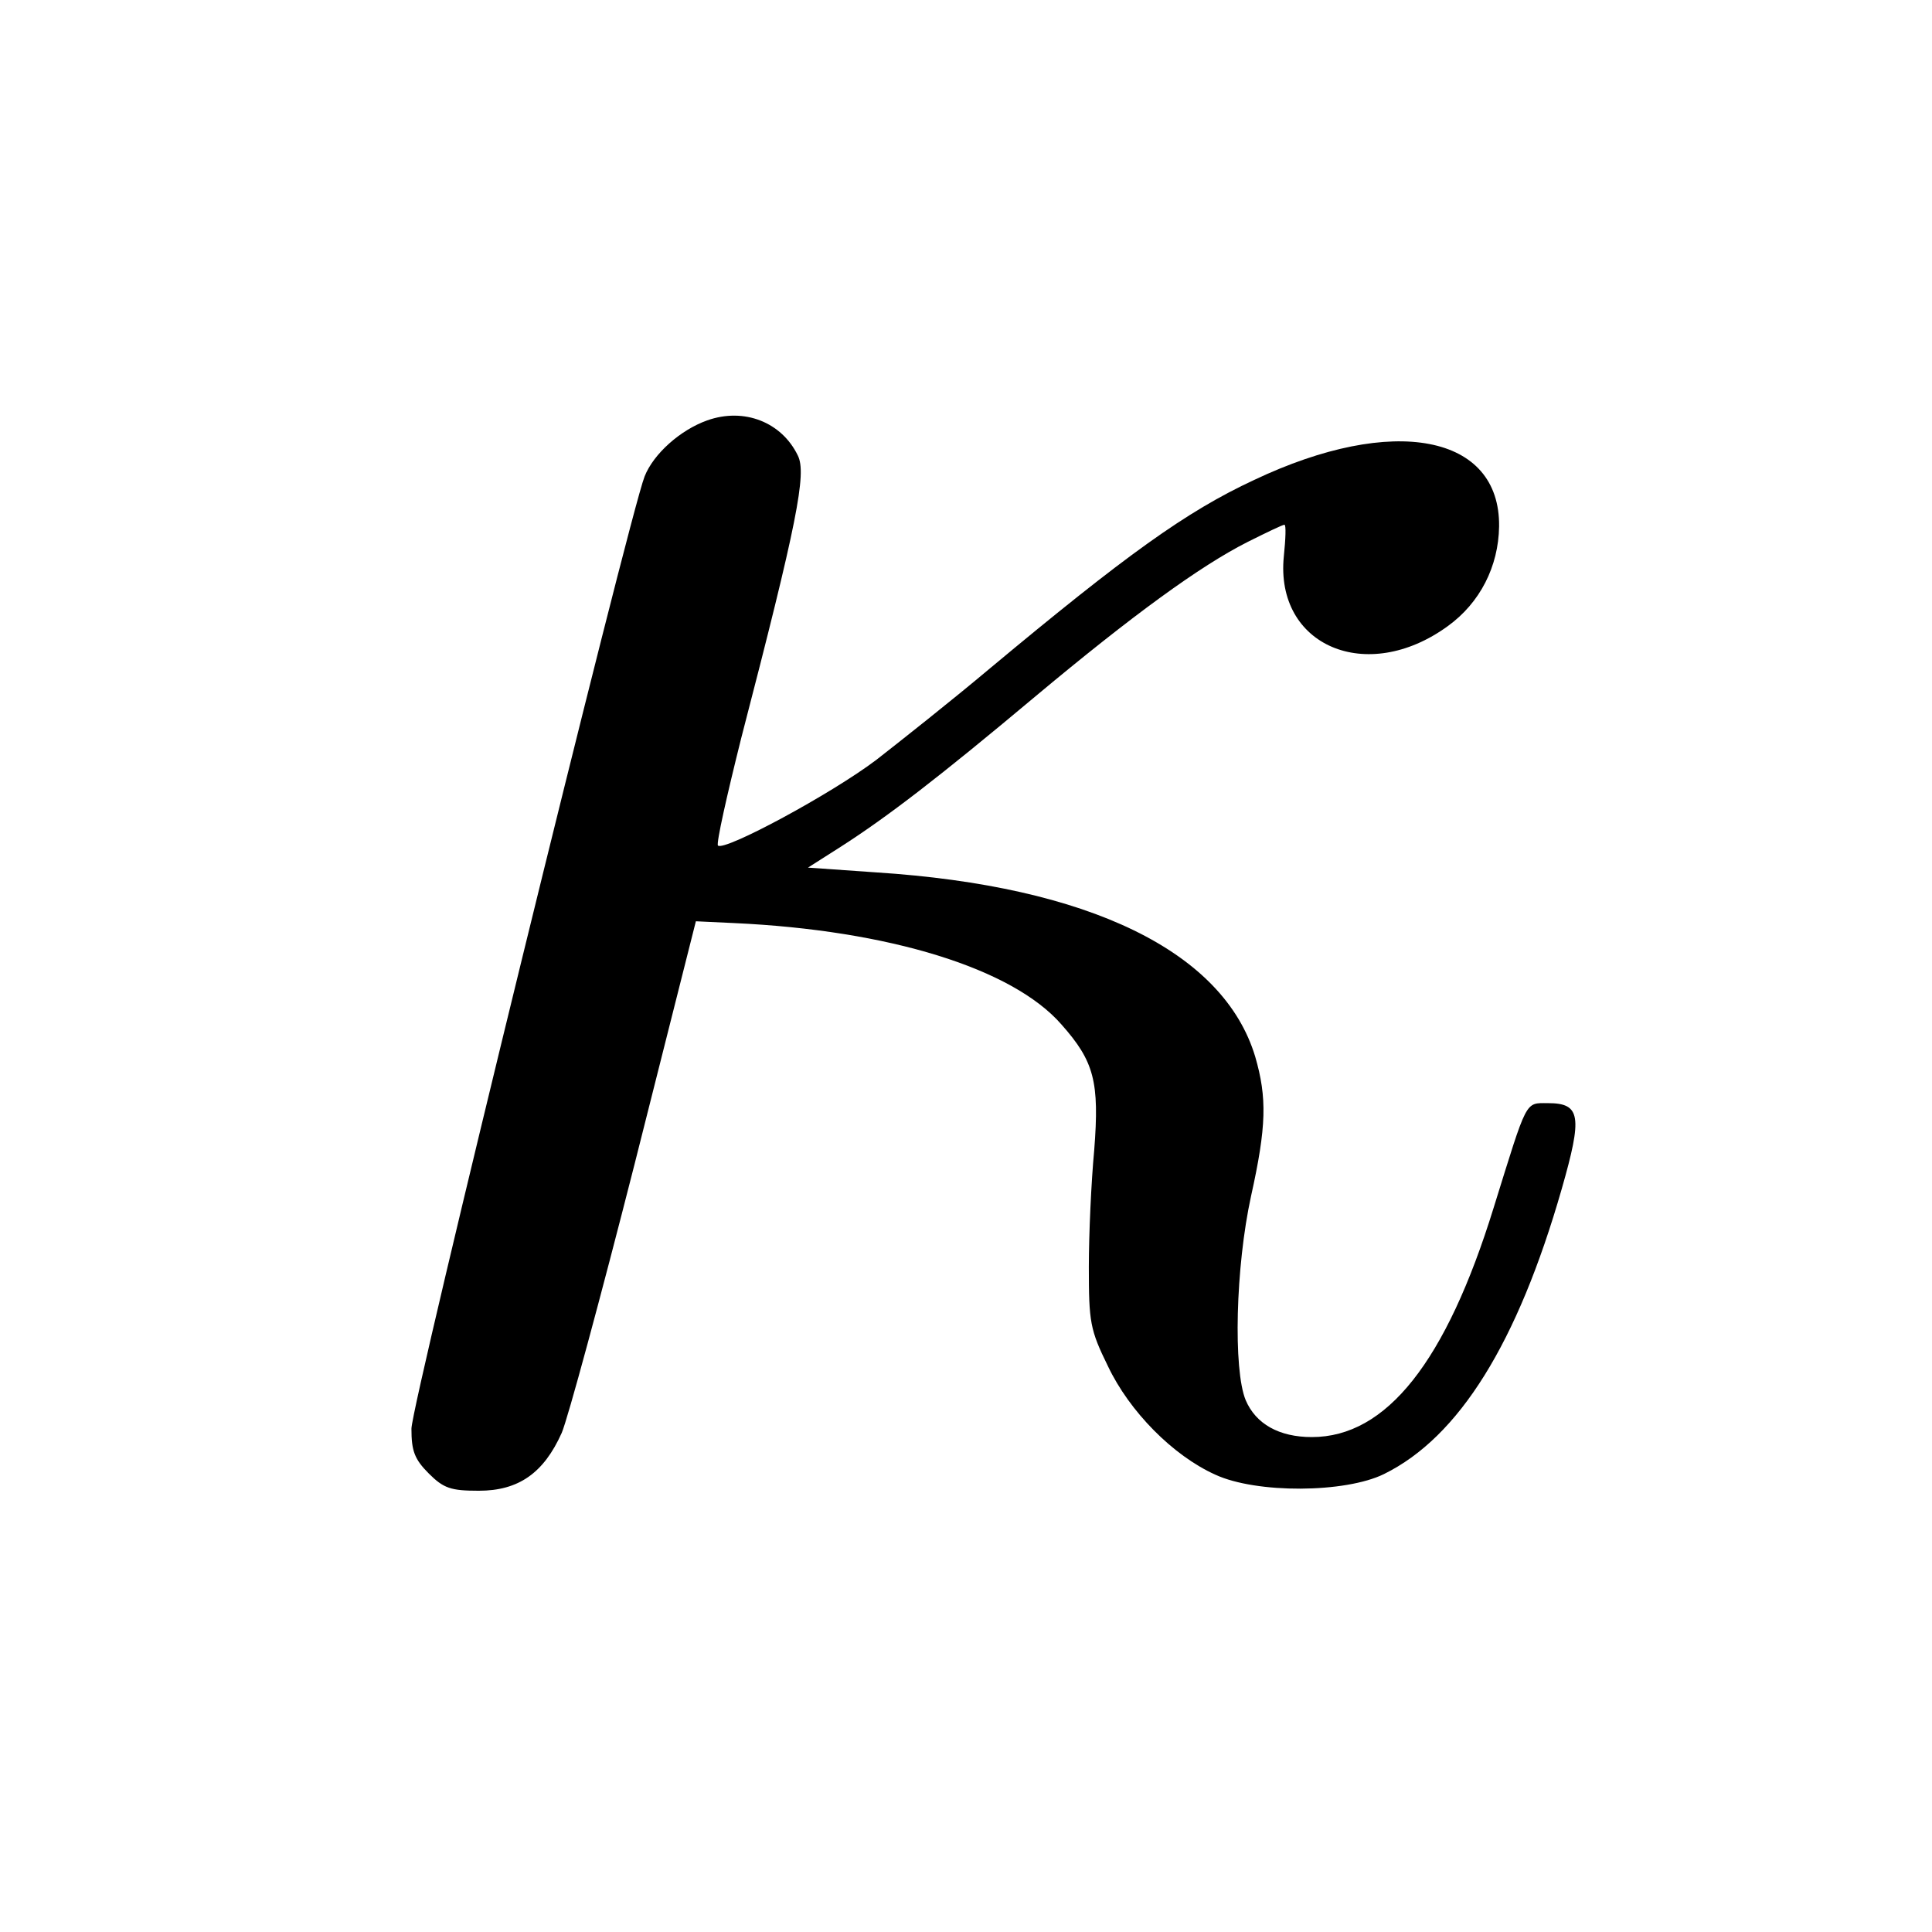 <?xml version="1.0" standalone="no"?>
<!DOCTYPE svg PUBLIC "-//W3C//DTD SVG 20010904//EN"
 "http://www.w3.org/TR/2001/REC-SVG-20010904/DTD/svg10.dtd">
<svg version="1.0" xmlns="http://www.w3.org/2000/svg"
 width="324pt" height="324pt" viewBox="0 0 324 324"
 preserveAspectRatio="xMidYMid meet">
<g transform="translate(0,324) scale(0.1,-0.1)"
fill="#000000" stroke="none">
<path d="M1186 2535 c-45 -16 -90 -56 -105 -94 -26 -66 -391 -1555 -391 -1597
0 -37 5 -51 29 -75 25 -25 37 -29 84 -29 67 0 109 30 139 97 10 23 65 226 122
450 l103 408 64 -3 c260 -12 467 -76 549 -170 55 -62 64 -96 55 -211 -5 -53
-9 -141 -9 -196 0 -92 2 -105 32 -166 36 -76 109 -150 180 -182 69 -32 218
-31 283 1 126 62 224 220 298 478 35 122 32 144 -23 144 -39 0 -34 8 -91 -175
-80 -259 -180 -385 -305 -385 -55 0 -94 22 -111 62 -21 51 -17 223 9 342 26
117 27 165 7 234 -53 176 -278 286 -636 309 l-114 8 55 35 c78 50 164 116 325
251 165 138 278 220 357 260 32 16 59 29 62 29 3 0 2 -24 -1 -53 -15 -150 139
-216 275 -117 54 39 85 100 86 167 2 154 -177 189 -411 78 -114 -53 -215 -126
-443 -316 -63 -53 -149 -121 -190 -153 -75 -57 -255 -154 -266 -144 -3 4 15
84 39 180 94 362 110 444 95 474 -27 56 -90 81 -152 59z"/>
</g>
</svg>
